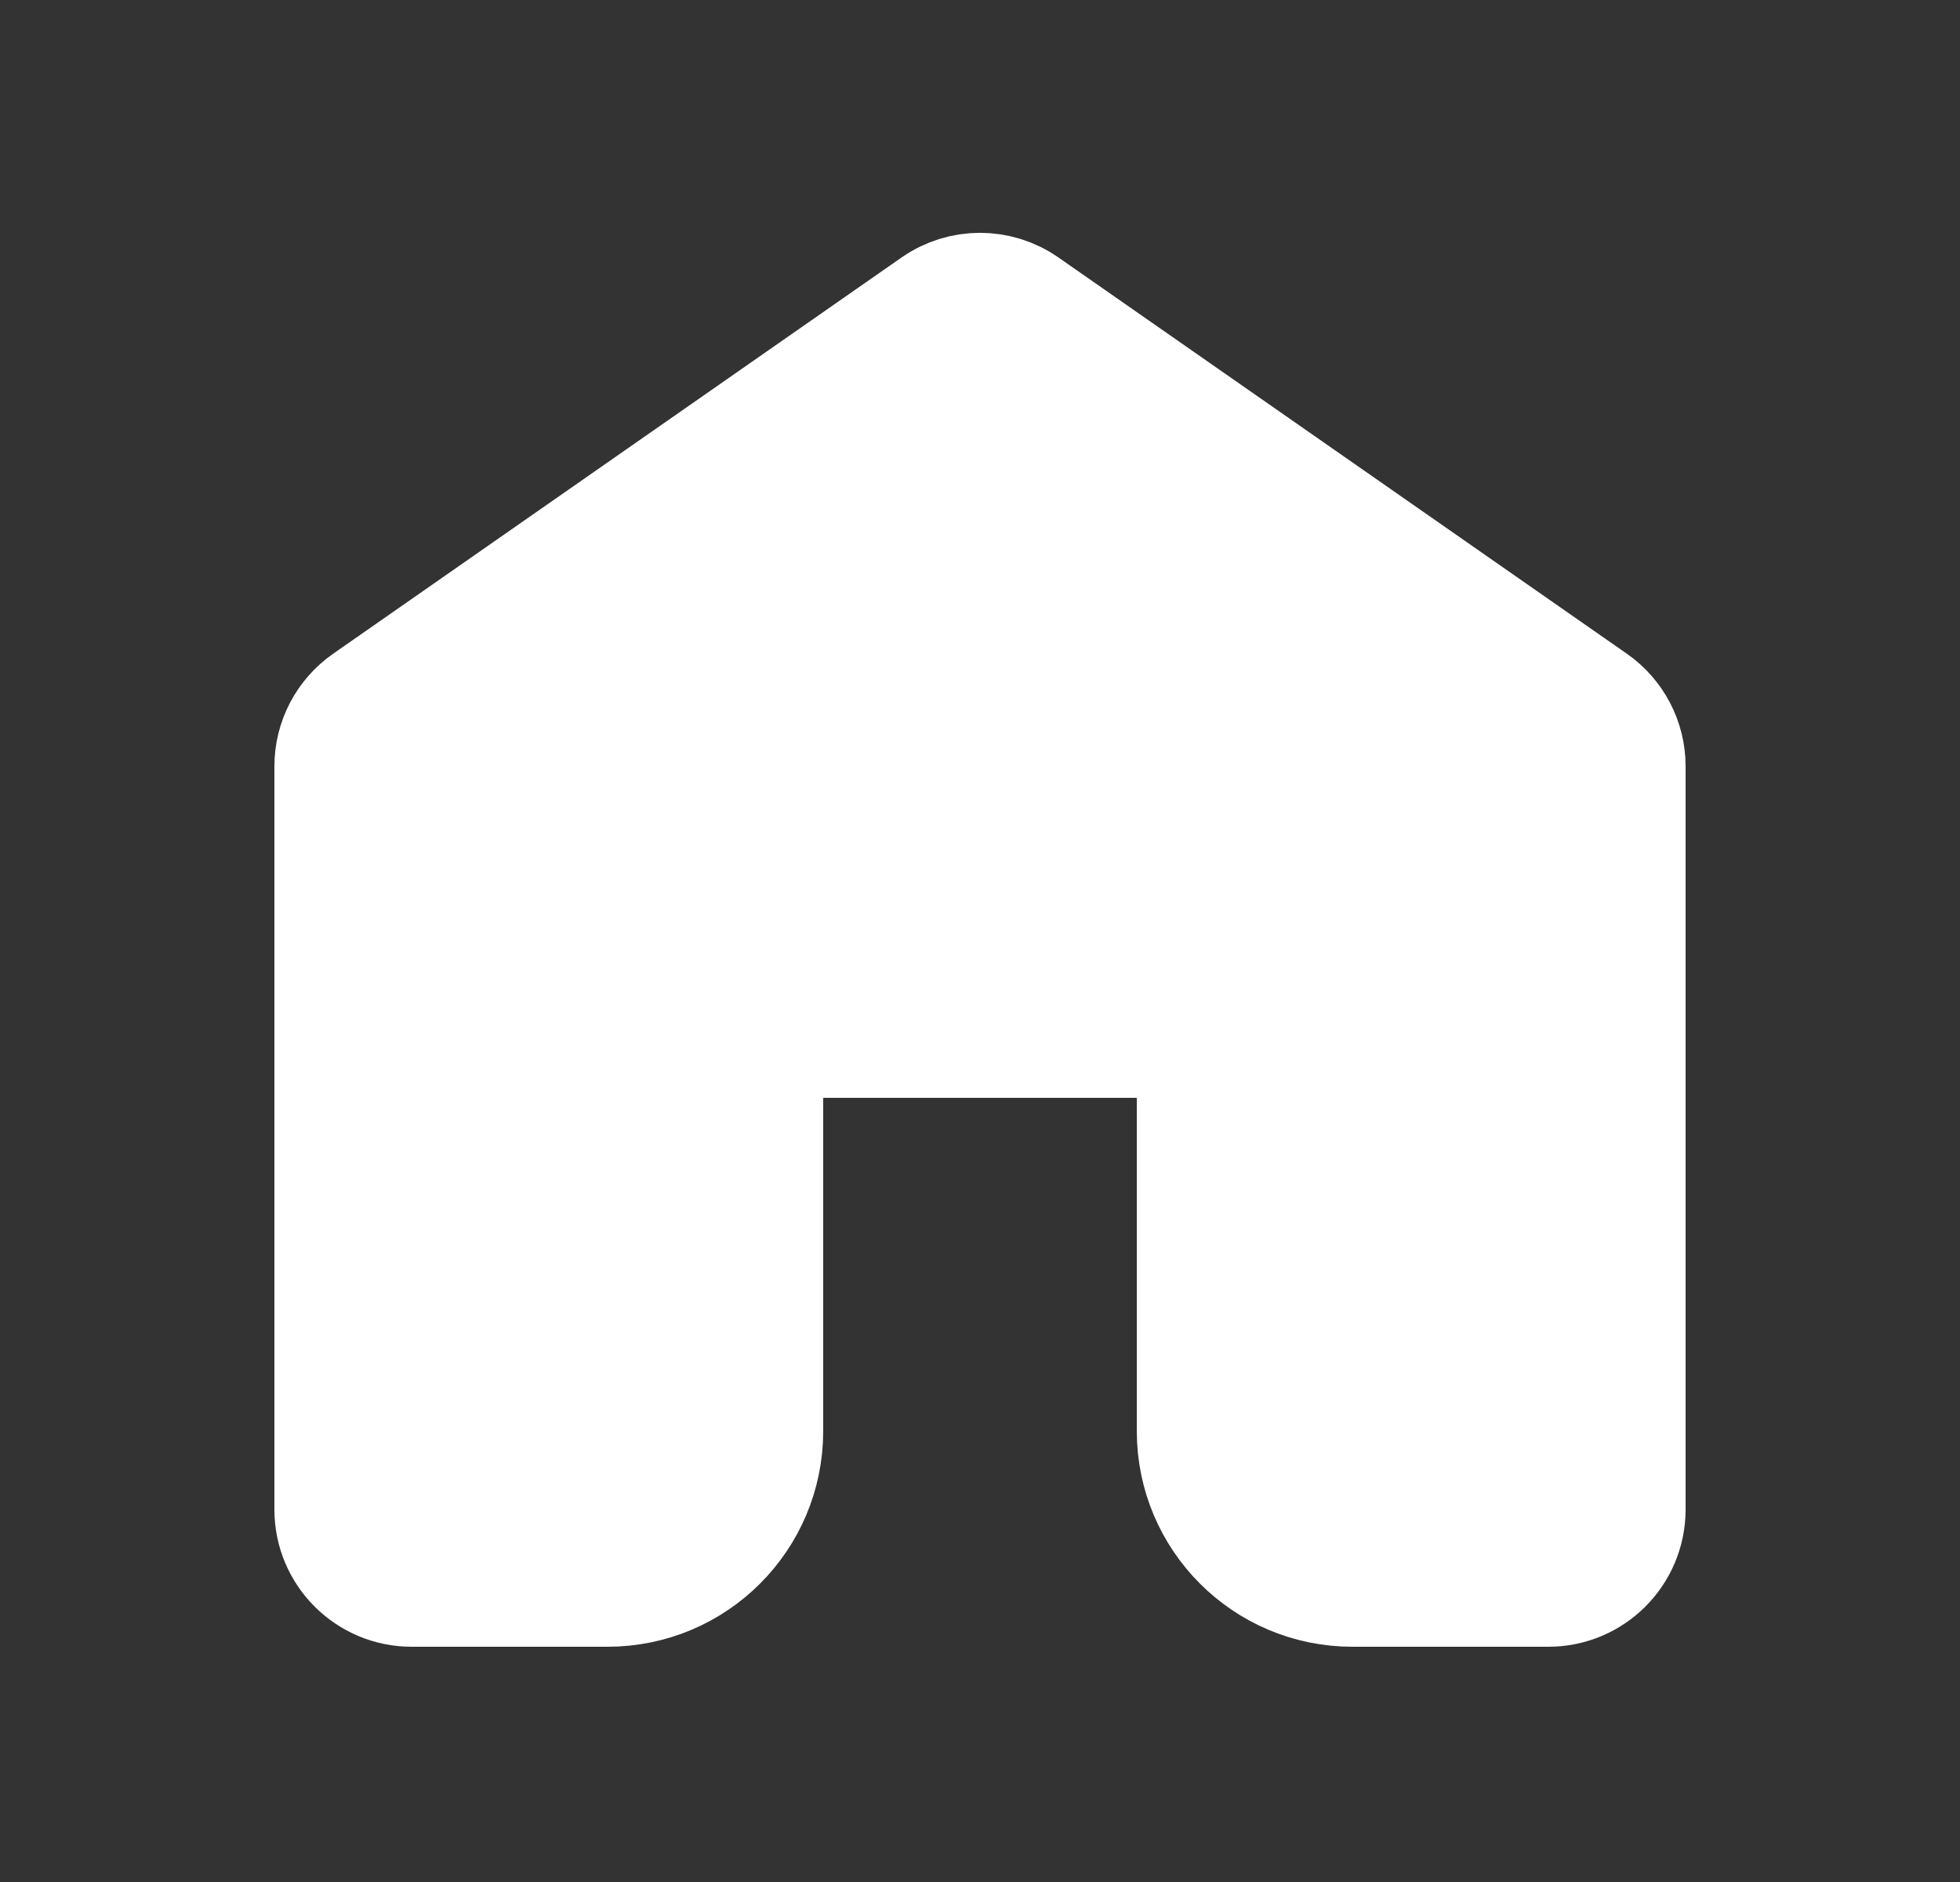 <svg width="25" height="24" viewBox="0 0 25 24" fill="none" xmlns="http://www.w3.org/2000/svg">
<rect x="0" y="0" width="25" height="24" fill="#333333" stroke="none"/>
<path d="M9.75 18.25V13.25H15.25V18.25C15.25 19.355 16.145 20.25 17.25 20.25H19.75C20.302 20.25 20.75 19.802 20.75 19.25V9.772C20.75 9.445 20.59 9.139 20.322 8.952L13.072 3.899C12.728 3.659 12.272 3.659 11.928 3.899L4.678 8.952C4.41 9.139 4.25 9.445 4.25 9.772V19.25C4.25 19.802 4.698 20.25 5.25 20.25H7.75C8.855 20.25 9.75 19.355 9.75 18.25Z" fill="white" stroke="white" stroke-width="1.5" stroke-linecap="round" stroke-linejoin="round"/>
</svg>
